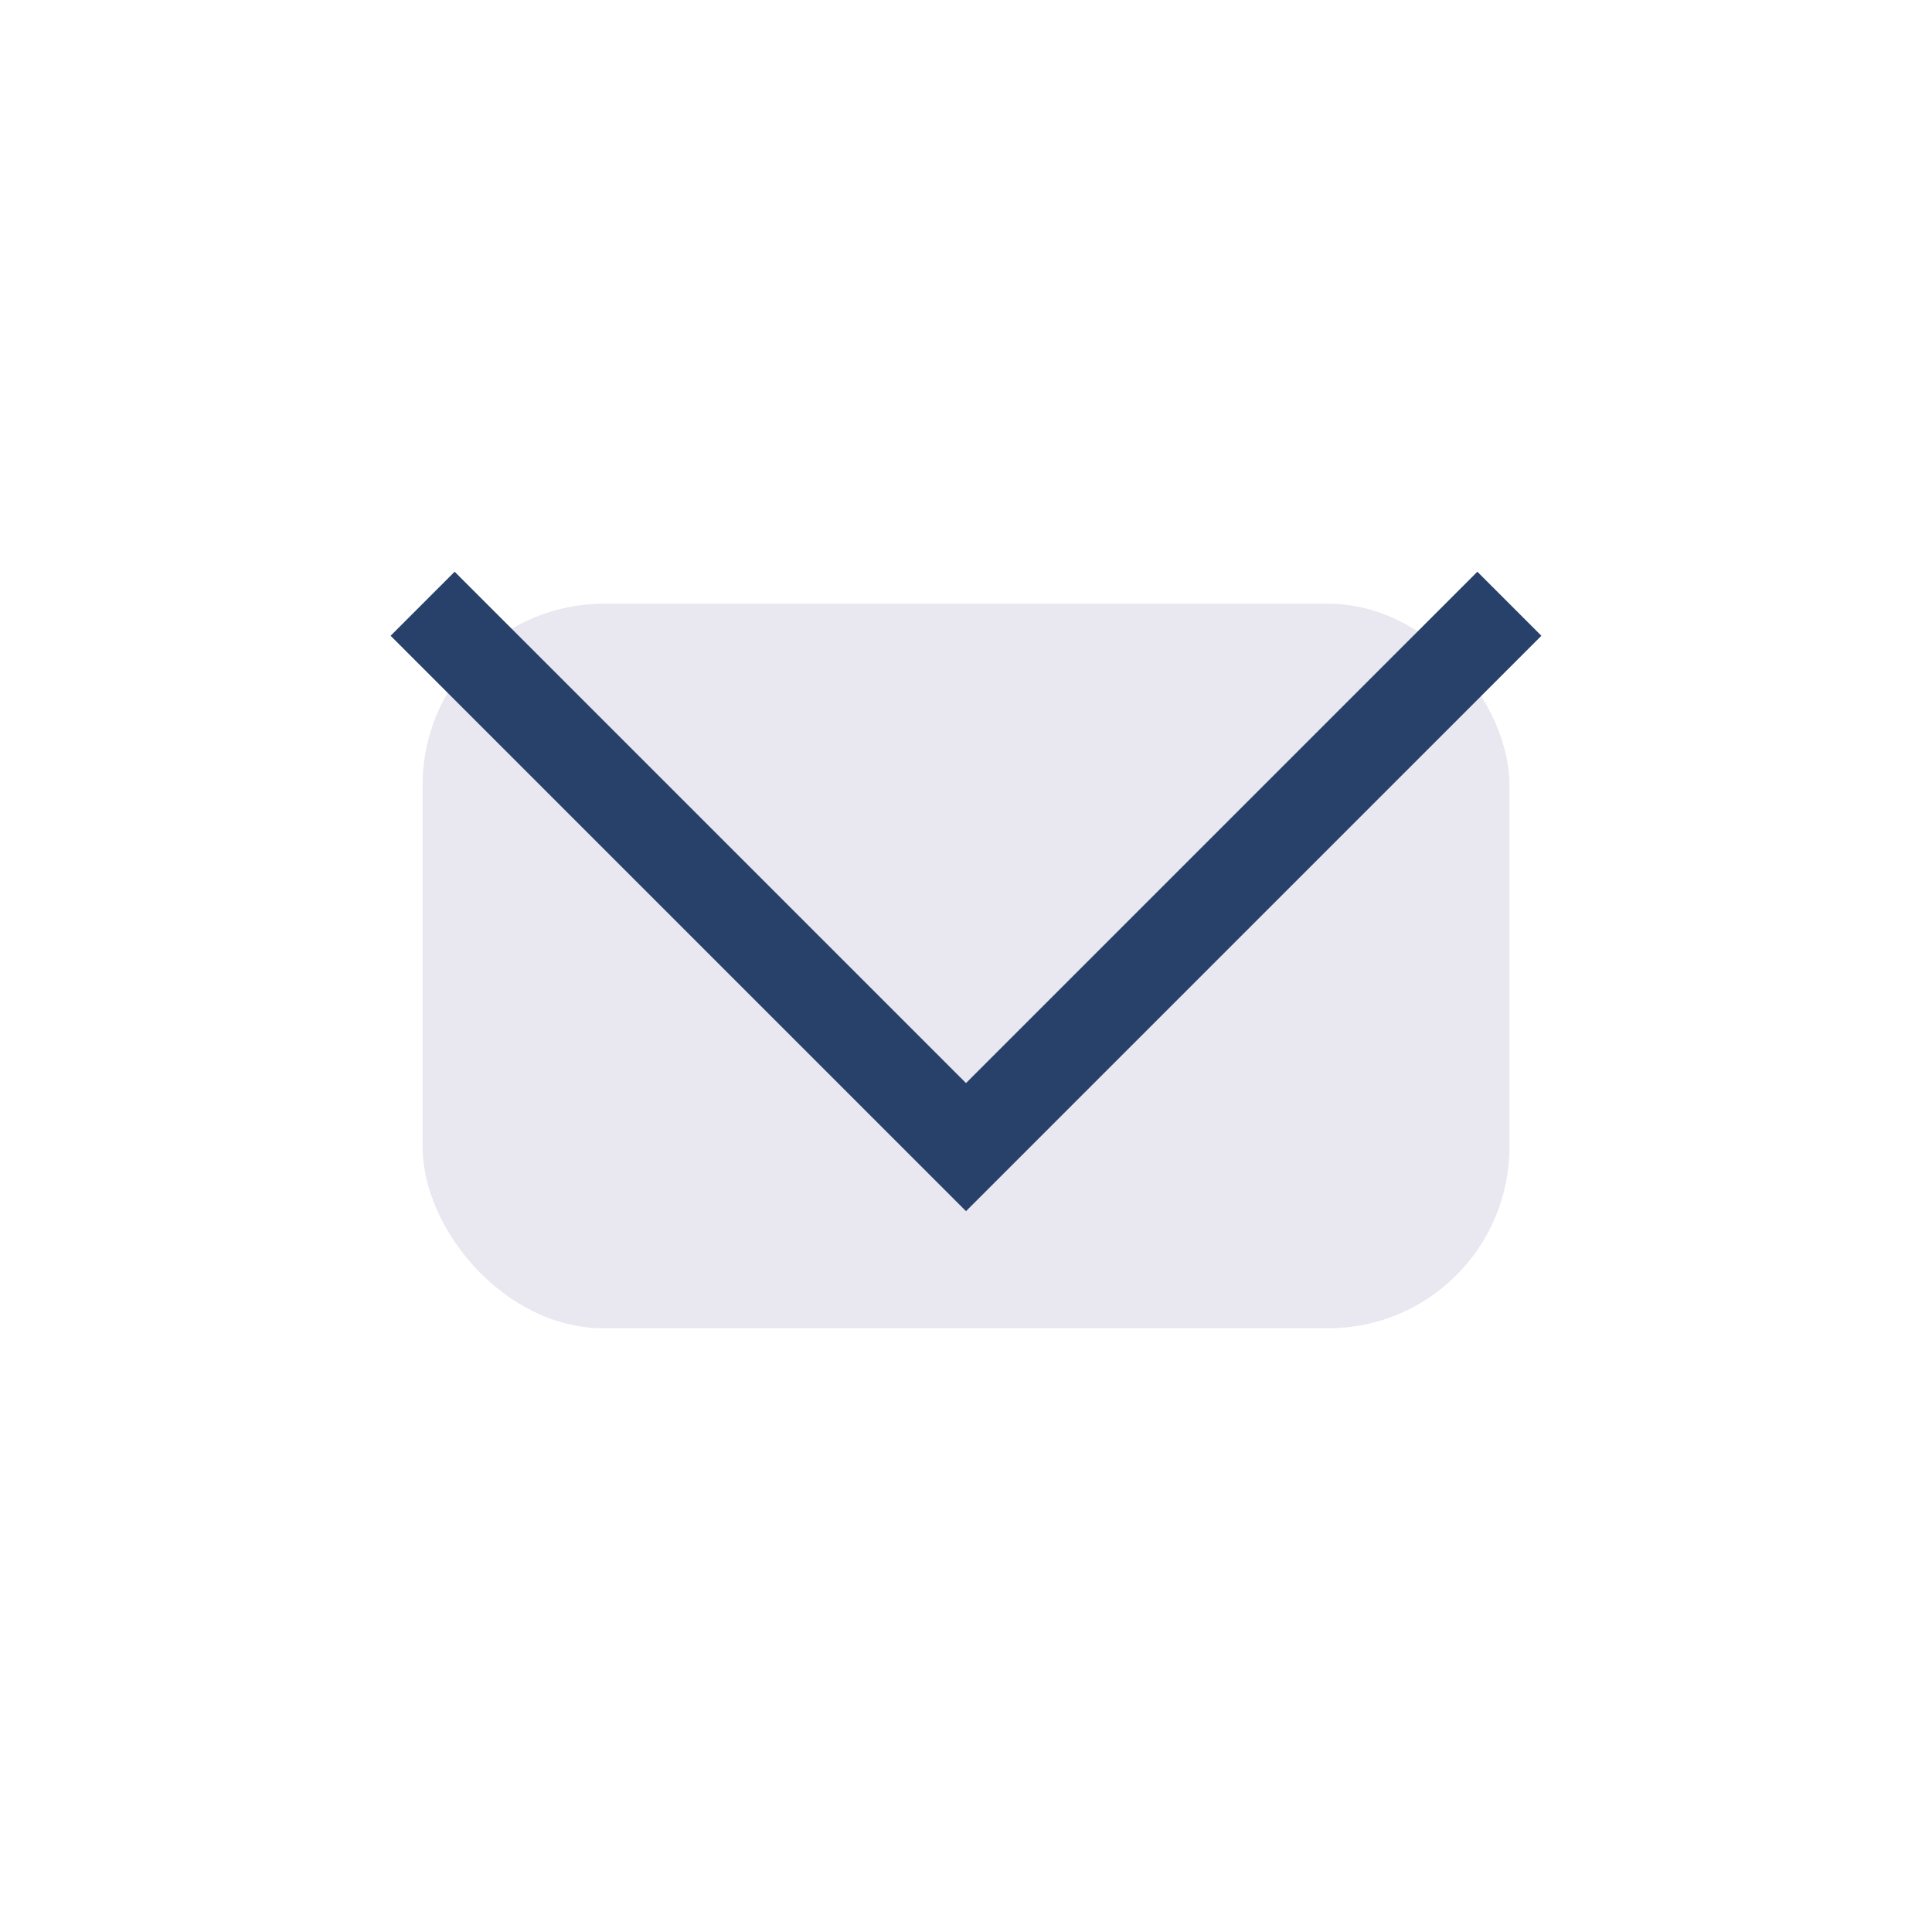 <?xml version="1.0" encoding="UTF-8"?>
<svg xmlns="http://www.w3.org/2000/svg" width="32" height="32" viewBox="0 0 32 32"><rect x="7" y="10" width="18" height="12" rx="3" fill="#E9E7EF"/><path d="M7 10l9 9 9-9" fill="none" stroke="#28416A" stroke-width="1.5"/></svg>